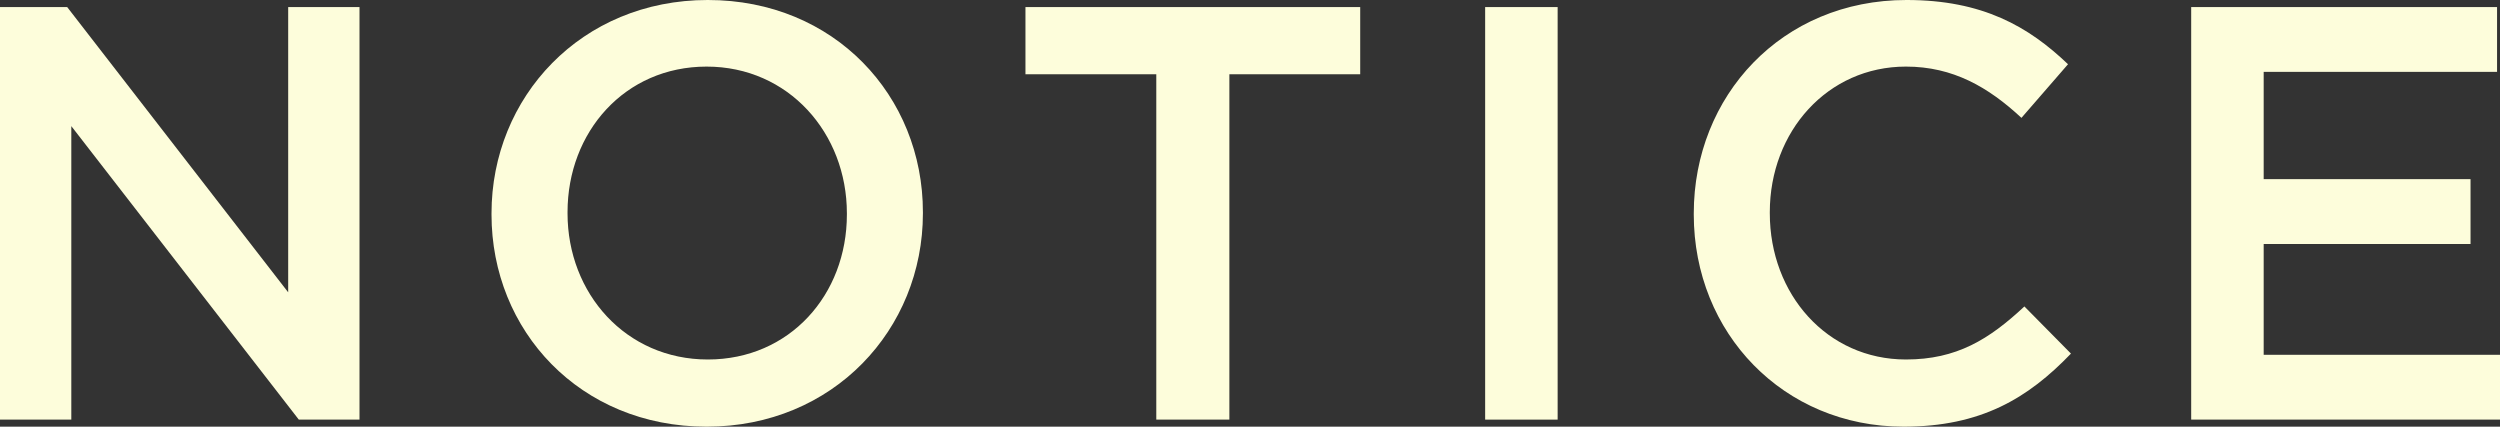 <?xml version="1.0" encoding="UTF-8"?>
<svg id="title_text" data-name="title&amp;amp;text" xmlns="http://www.w3.org/2000/svg" viewBox="0 0 84.84 14.48">
  <rect x="0" y="0" width="84.84" height="14.48" fill="#333333" stroke="none"/>
  <defs>
    <style>
      .cls-1 {
        fill: #fdfddb;
        stroke-width: 0px;
      }
    </style>
  </defs>
  <path class="cls-1" d="M0,.24h2.28l7.5,9.68V.24h2.42v14h-2.06L2.42,4.28v9.96H0V.24Z"/>
  <path class="cls-1" d="M16.68,7.28v-.04c0-3.94,3.04-7.24,7.34-7.24s7.3,3.26,7.3,7.2v.04c0,3.94-3.04,7.24-7.34,7.24s-7.3-3.26-7.3-7.2ZM28.74,7.28v-.04c0-2.72-1.98-4.98-4.76-4.98s-4.72,2.22-4.72,4.94v.04c0,2.72,1.98,4.96,4.76,4.96s4.72-2.2,4.72-4.92Z"/>
  <path class="cls-1" d="M39.24,2.52h-4.44V.24h11.36v2.28h-4.44v11.72h-2.48V2.52Z"/>
  <path class="cls-1" d="M50.4.24h2.46v14h-2.46V.24Z"/>
  <path class="cls-1" d="M57.48,7.28v-.04c0-3.98,2.98-7.24,7.22-7.24,2.58,0,4.14.9,5.48,2.18l-1.58,1.82c-1.12-1.04-2.32-1.74-3.92-1.74-2.66,0-4.62,2.2-4.62,4.94v.04c0,2.74,1.94,4.96,4.62,4.96,1.72,0,2.82-.68,4.02-1.8l1.58,1.6c-1.46,1.52-3.06,2.48-5.68,2.48-4.08,0-7.12-3.18-7.12-7.2Z"/>
  <path class="cls-1" d="M74.36.24h10.38v2.2h-7.92v3.64h7.02v2.2h-7.02v3.76h8.02v2.2h-10.48V.24Z"/>
</svg>